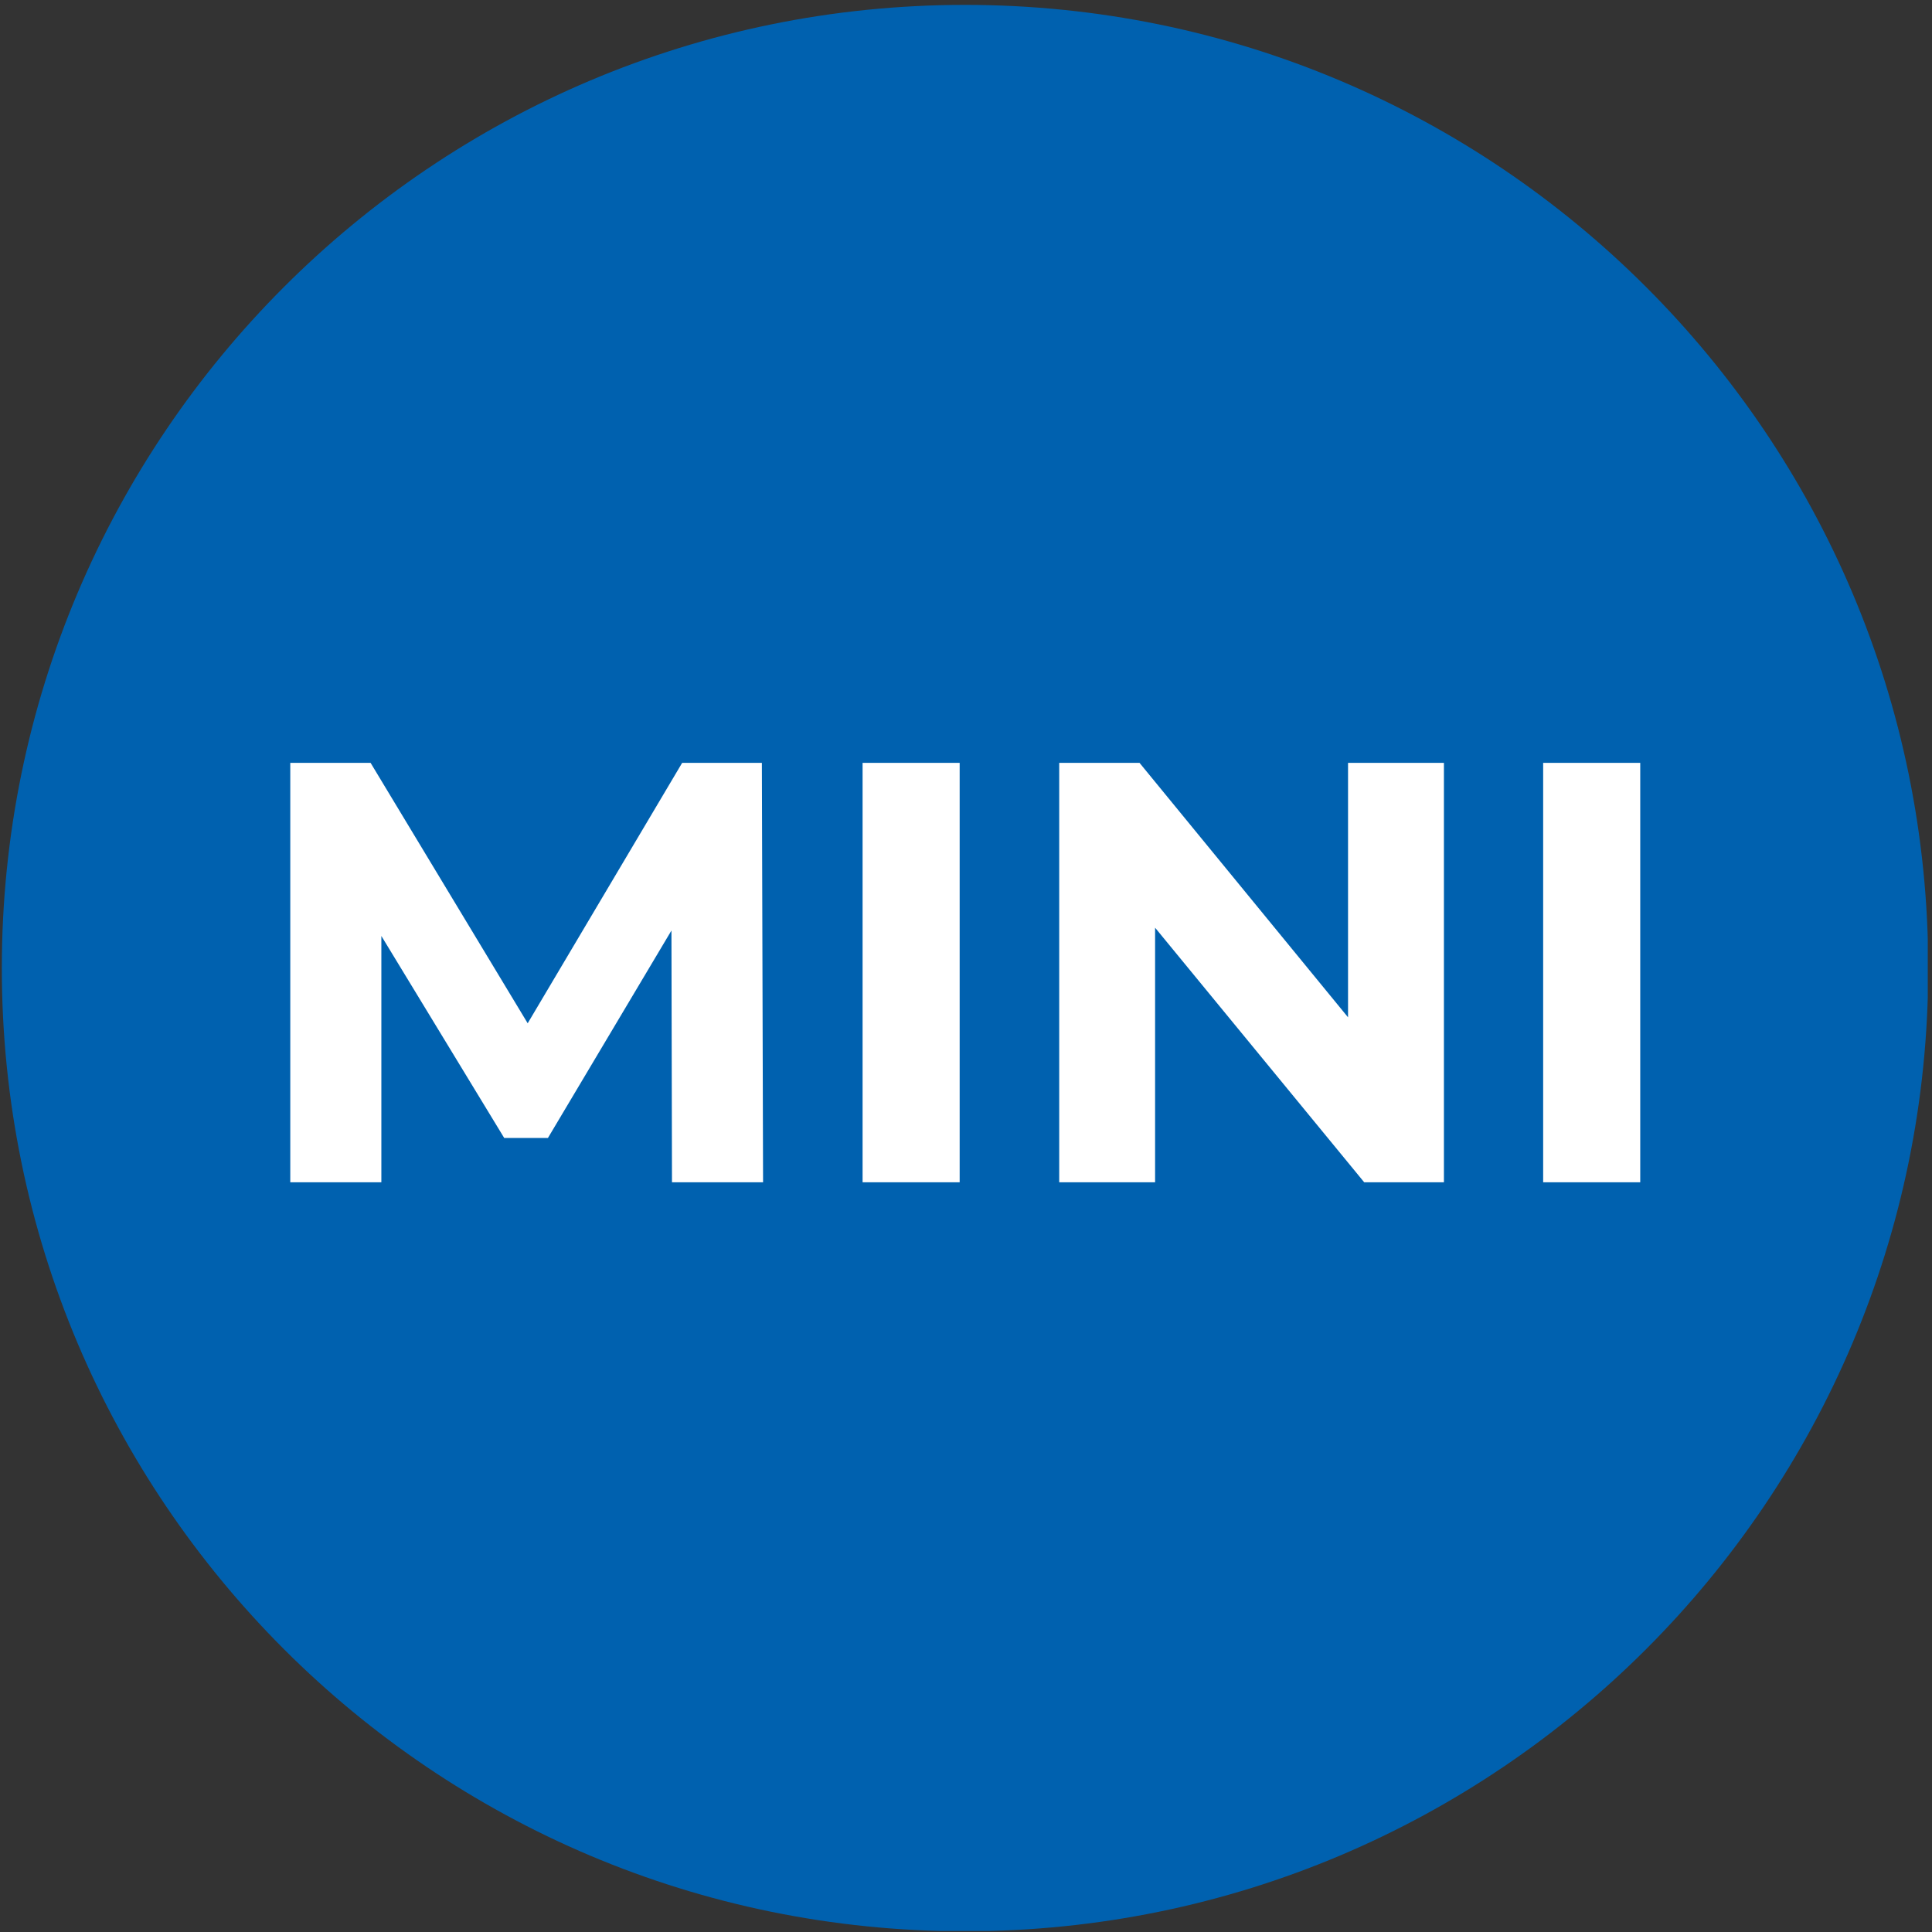 <svg width="376" height="376" viewBox="0 0 376 376" fill="none" xmlns="http://www.w3.org/2000/svg">
<rect x="0" y="0" width="376" height="376" fill="#333333" stroke="none"/>
<g clip-path="url(#clip0_1459_533)">
<path d="M187.81 375.861C291.339 375.861 375.265 291.934 375.265 188.406C375.265 84.878 291.339 0.951 187.81 0.951C84.282 0.951 0.355 84.878 0.355 188.406C0.355 291.934 84.282 375.861 187.81 375.861Z" fill="#0061AF"/>
<path d="M56.492 230.094V148.46H72.119L106.872 206.07H98.592L132.762 148.46H148.273L148.506 230.094H130.779L130.663 175.632H133.928L106.639 221.464H98.126L70.253 175.632H74.218V230.094H56.492ZM167.874 230.094V148.46H186.767V230.094H167.874ZM206.14 230.094V148.46H221.767L269.932 207.237H262.351V148.46H281.011V230.094H265.5L217.219 171.317H224.8V230.094H206.14ZM300.325 230.094V148.46H319.218V230.094H300.325Z" fill="white"/>
</g>
<defs>
<clipPath id="clip0_1459_533">
<rect width="374.822" height="374.852" fill="white" transform="translate(0.355 0.951)"/>
</clipPath>
</defs>
</svg>
